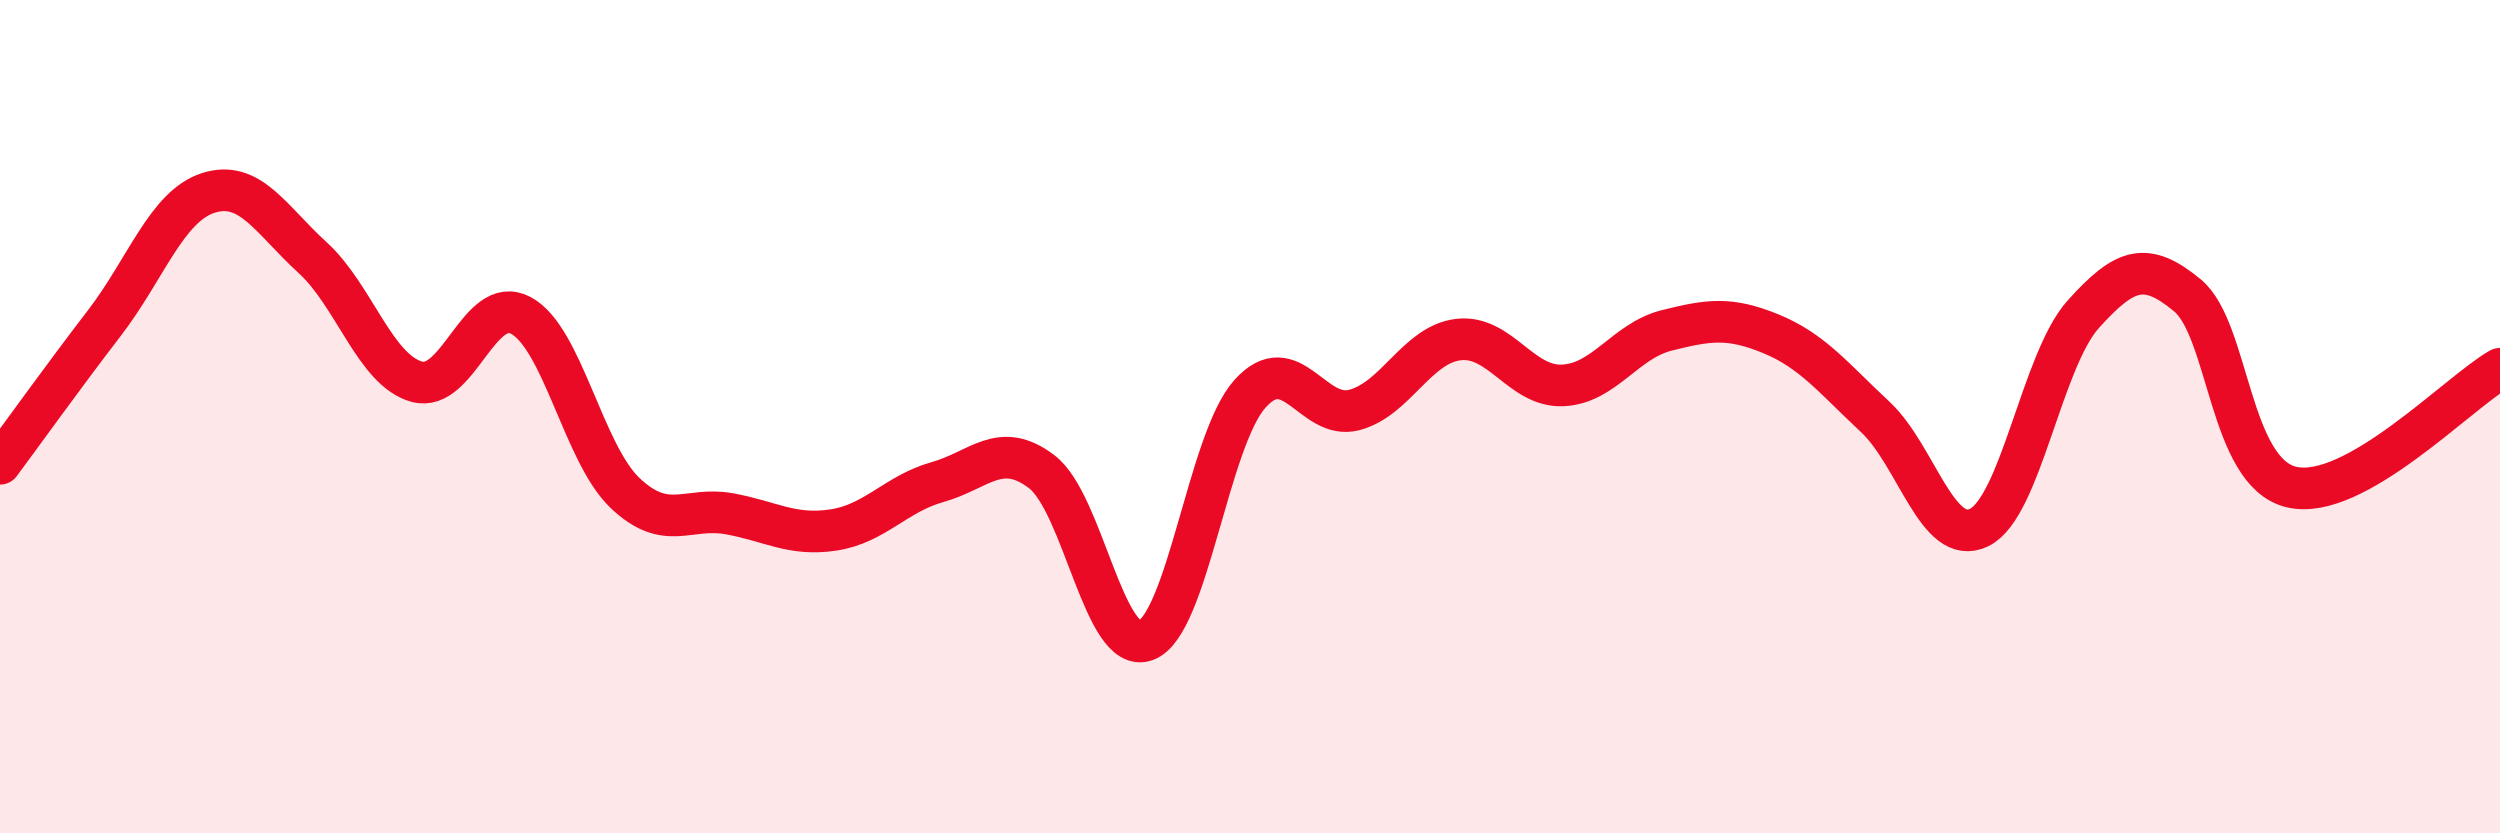 
    <svg width="60" height="20" viewBox="0 0 60 20" xmlns="http://www.w3.org/2000/svg">
      <path
        d="M 0,11.13 C 0.5,10.46 1.5,9.06 2.5,7.76 C 3.5,6.46 4,4.95 5,4.63 C 6,4.31 6.5,5.27 7.5,6.18 C 8.5,7.09 9,8.88 10,9.16 C 11,9.44 11.5,7.04 12.5,7.57 C 13.5,8.1 14,10.88 15,11.83 C 16,12.78 16.5,12.15 17.5,12.33 C 18.5,12.51 19,12.87 20,12.72 C 21,12.57 21.5,11.85 22.5,11.57 C 23.5,11.29 24,10.56 25,11.32 C 26,12.08 26.5,15.74 27.5,15.37 C 28.5,15 29,10.56 30,9.45 C 31,8.34 31.5,10.1 32.5,9.84 C 33.5,9.58 34,8.27 35,8.15 C 36,8.03 36.5,9.29 37.5,9.25 C 38.5,9.21 39,8.18 40,7.93 C 41,7.68 41.5,7.6 42.5,8.01 C 43.5,8.42 44,9.07 45,10 C 46,10.93 46.5,13.15 47.5,12.66 C 48.5,12.17 49,8.65 50,7.54 C 51,6.43 51.5,6.26 52.5,7.09 C 53.5,7.92 53.5,11.34 55,11.69 C 56.5,12.04 59,9.42 60,8.85L60 20L0 20Z"
        fill="#EB0A25"
        opacity="0.1"
        stroke-linecap="round"
        stroke-linejoin="round"
      />
      <path
        d="M 0,11.13 C 0.5,10.46 1.5,9.06 2.5,7.76 C 3.5,6.46 4,4.95 5,4.63 C 6,4.31 6.5,5.27 7.5,6.18 C 8.5,7.09 9,8.88 10,9.16 C 11,9.44 11.5,7.04 12.5,7.57 C 13.5,8.1 14,10.88 15,11.83 C 16,12.78 16.5,12.15 17.5,12.33 C 18.5,12.51 19,12.87 20,12.72 C 21,12.57 21.5,11.85 22.5,11.57 C 23.5,11.29 24,10.56 25,11.32 C 26,12.08 26.5,15.74 27.5,15.37 C 28.5,15 29,10.56 30,9.45 C 31,8.34 31.5,10.1 32.5,9.84 C 33.5,9.58 34,8.27 35,8.15 C 36,8.03 36.5,9.29 37.5,9.25 C 38.5,9.21 39,8.18 40,7.93 C 41,7.68 41.5,7.6 42.5,8.01 C 43.5,8.42 44,9.07 45,10 C 46,10.93 46.5,13.15 47.5,12.66 C 48.5,12.17 49,8.65 50,7.54 C 51,6.43 51.5,6.26 52.5,7.09 C 53.5,7.92 53.5,11.34 55,11.69 C 56.5,12.04 59,9.42 60,8.85"
        stroke="#EB0A25"
        stroke-width="1"
        fill="none"
        stroke-linecap="round"
        stroke-linejoin="round"
      />
    </svg>
  